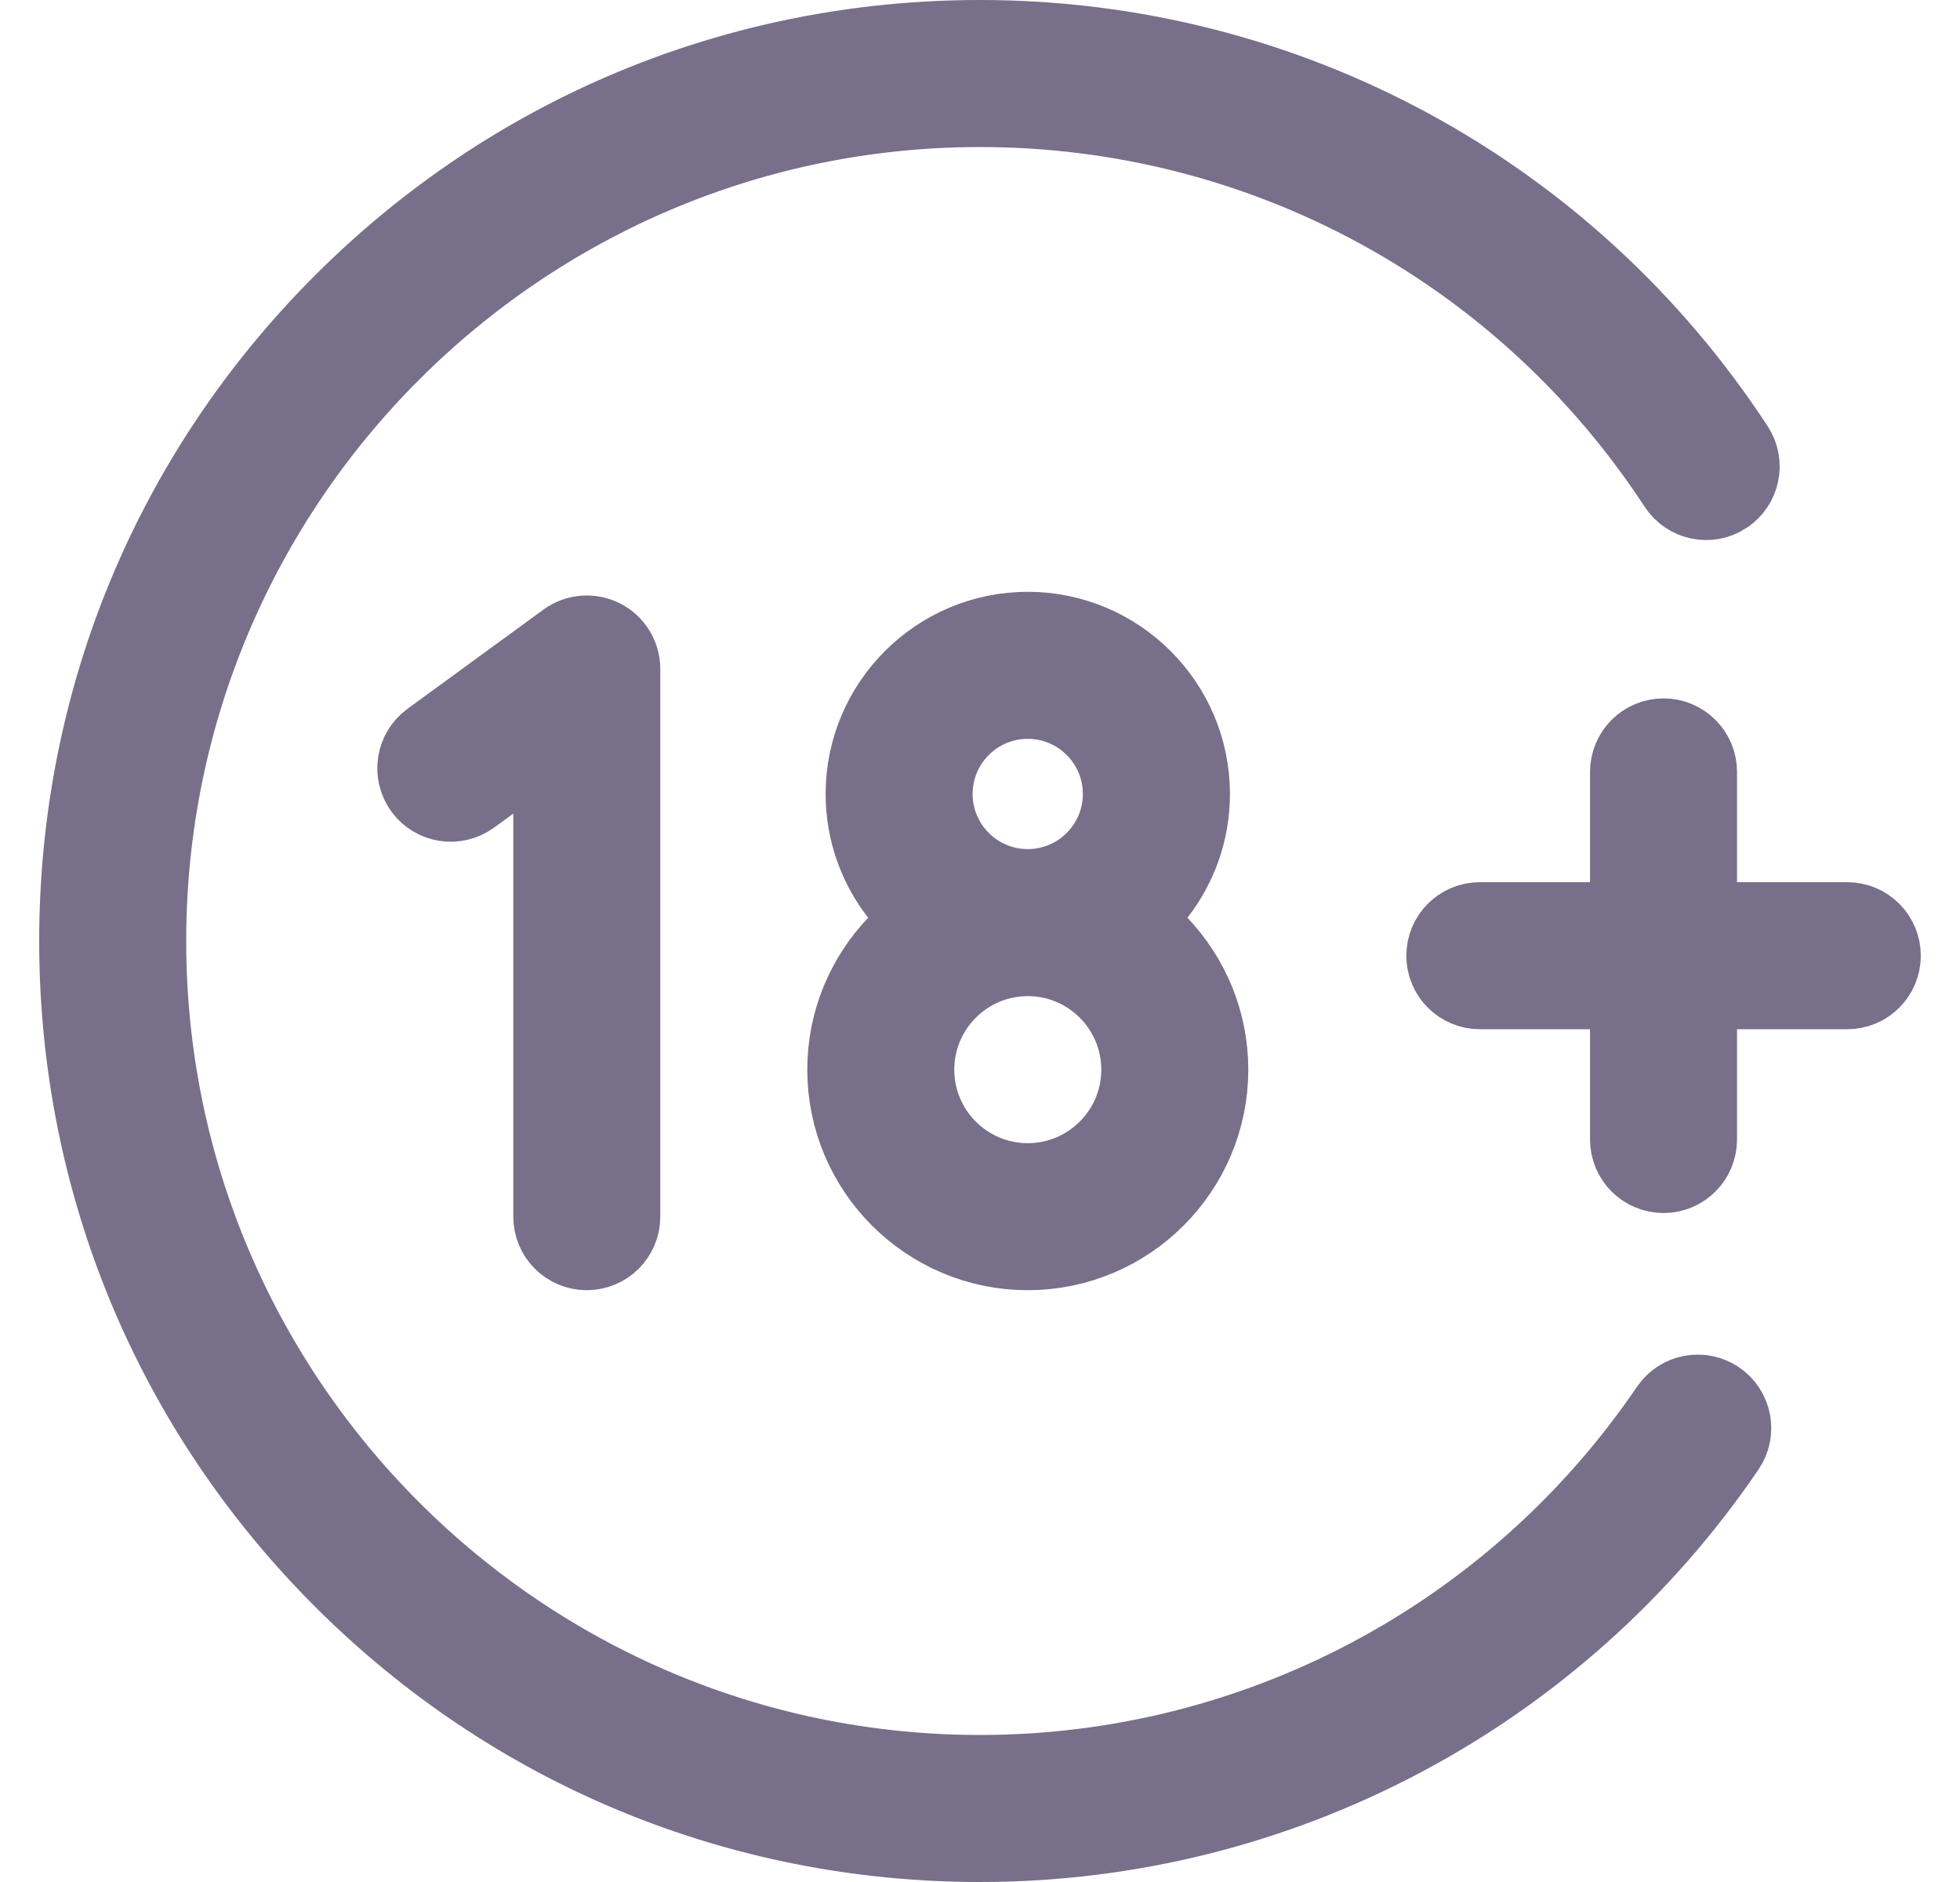 <svg width="25" height="24" viewBox="0 0 25 24" fill="none" xmlns="http://www.w3.org/2000/svg">
<g clip-path="url(#clip0_1_12127)">
<path d="M22.156 12.525H21.556V13.125V14.531C21.556 14.718 21.405 14.869 21.219 14.869C21.032 14.869 20.881 14.718 20.881 14.531V13.125V12.525H20.281H18.875C18.689 12.525 18.538 12.374 18.538 12.188C18.538 12.001 18.689 11.85 18.875 11.85H20.281H20.881V11.25V9.844C20.881 9.657 21.032 9.506 21.219 9.506C21.405 9.506 21.556 9.657 21.556 9.844V11.25V11.85H22.156H23.562C23.749 11.85 23.9 12.001 23.9 12.188C23.9 12.374 23.749 12.525 23.562 12.525H22.156ZM21.948 6.231L21.947 6.232C21.791 6.334 21.582 6.29 21.48 6.134C19.489 3.092 16.131 1.275 12.5 1.275C6.586 1.275 1.775 6.086 1.775 12C1.775 17.914 6.586 22.725 12.5 22.725C16.056 22.725 19.374 20.966 21.376 18.022C21.481 17.868 21.69 17.828 21.845 17.933C21.999 18.038 22.039 18.248 21.934 18.402C19.806 21.532 16.279 23.4 12.5 23.4C9.454 23.4 6.593 22.215 4.439 20.061C2.285 17.907 1.1 15.046 1.1 12C1.1 8.954 2.285 6.093 4.439 3.939C6.593 1.785 9.454 0.6 12.5 0.6C16.36 0.6 19.928 2.53 22.045 5.764L22.045 5.764C22.147 5.92 22.103 6.129 21.948 6.231ZM7.637 8.23L7.637 8.23C7.751 8.288 7.822 8.404 7.822 8.531V15.516C7.822 15.702 7.671 15.853 7.484 15.853C7.298 15.853 7.147 15.702 7.147 15.516V10.376V9.195L6.193 9.891L5.949 10.069C5.798 10.179 5.587 10.146 5.477 9.996C5.368 9.845 5.4 9.634 5.551 9.524L7.285 8.259C7.388 8.184 7.524 8.173 7.637 8.23ZM11.508 12.117L11.864 11.743L11.547 11.335C11.286 11 11.131 10.581 11.131 10.125C11.131 9.035 12.019 8.147 13.109 8.147C14.2 8.147 15.088 9.035 15.088 10.125C15.088 10.581 14.933 11 14.672 11.335L14.355 11.743L14.711 12.117C15.09 12.516 15.322 13.052 15.322 13.641C15.322 14.86 14.329 15.853 13.109 15.853C11.89 15.853 10.897 14.86 10.897 13.641C10.897 13.052 11.129 12.516 11.508 12.117ZM14.647 13.641C14.647 12.792 13.958 12.103 13.109 12.103C12.261 12.103 11.572 12.792 11.572 13.641C11.572 14.489 12.261 15.178 13.109 15.178C13.958 15.178 14.647 14.489 14.647 13.641ZM11.806 10.125C11.806 10.844 12.39 11.428 13.109 11.428C13.828 11.428 14.412 10.844 14.412 10.125C14.412 9.406 13.828 8.822 13.109 8.822C12.39 8.822 11.806 9.406 11.806 10.125Z" fill="#786F8B" stroke="#786F8B" stroke-width="1.2"/>
</g>
<defs>
<clipPath id="clip0_1_12127">
<rect width="24" height="24" fill="white" transform="translate(0.5)"/>
</clipPath>
</defs>
</svg>
